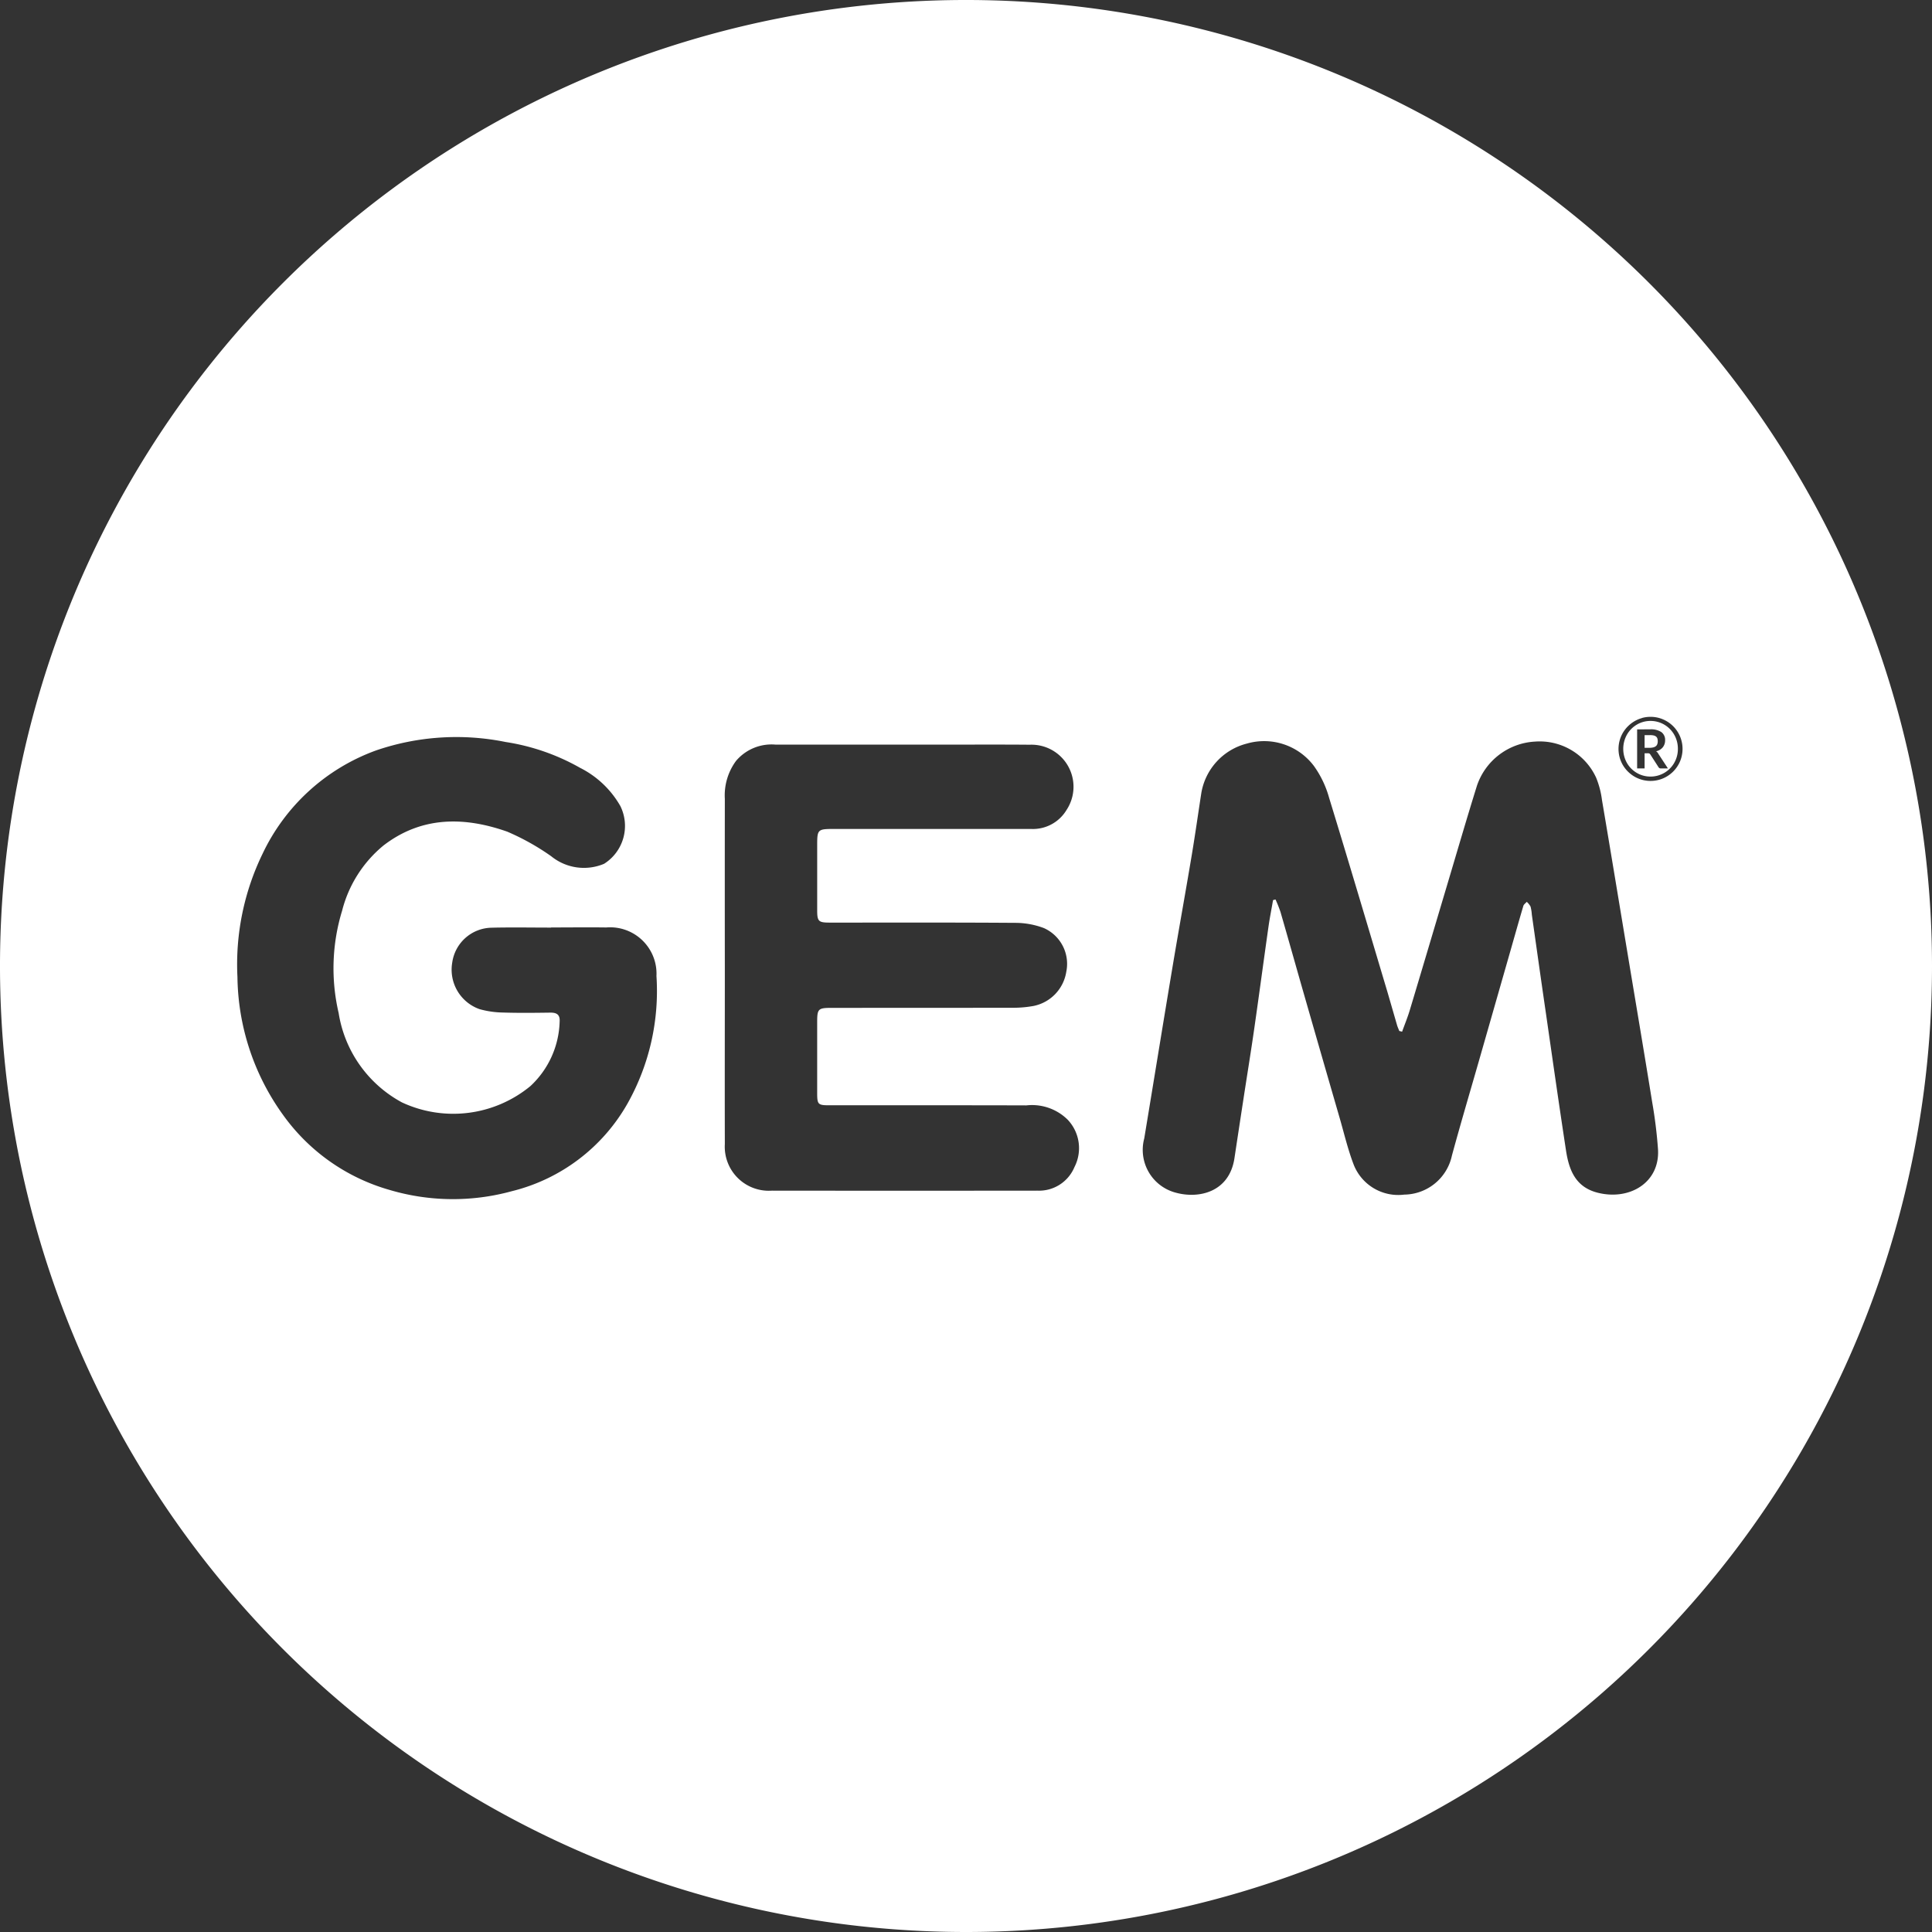<svg id="Group_584" data-name="Group 584" xmlns="http://www.w3.org/2000/svg" xmlns:xlink="http://www.w3.org/1999/xlink" width="123.676" height="123.676" viewBox="0 0 123.676 123.676">
  <rect x="0" y="0" width="123.676" height="123.676" fill="#333333" stroke="none"/>
  <defs>
    <clipPath id="clip-path">
      <rect id="Rectangle_265" data-name="Rectangle 265" width="123.676" height="123.676" fill="none"/>
    </clipPath>
  </defs>
  <g id="Group_583" data-name="Group 583" clip-path="url(#clip-path)">
    <path id="Path_360" data-name="Path 360" d="M61.838,123.677a61.838,61.838,0,1,1,61.838-61.838,61.838,61.838,0,0,1-61.838,61.838m19.812-66.1a8.58,8.58,0,0,1,.319.8c.483,1.667.951,3.339,1.429,5.008q1.176,4.1,2.361,8.188c.282.977.516,1.972.874,2.922a3.063,3.063,0,0,0,3.261,1.978,3.157,3.157,0,0,0,3.05-2.5c.552-2.03,1.151-4.047,1.731-6.069l2.041-7.13c.265-.928.526-1.856.8-2.781.029-.1.144-.175.22-.261a1.169,1.169,0,0,1,.24.3,2.715,2.715,0,0,1,.083.518c.3,2.1.592,4.2.9,6.3.423,2.931.839,5.864,1.287,8.791.19,1.243.6,2.361,2.052,2.717,2.03.5,3.962-.658,3.839-2.778a29.906,29.906,0,0,0-.373-3.023c-.522-3.235-1.069-6.465-1.606-9.7-.535-3.216-1.064-6.432-1.609-9.647a5.628,5.628,0,0,0-.371-1.421,3.974,3.974,0,0,0-3.921-2.315A4.159,4.159,0,0,0,94.545,50.3c-.668,2.143-1.294,4.3-1.936,6.449-.787,2.64-1.569,5.281-2.363,7.919-.14.465-.326.917-.491,1.375L89.576,66c-.048-.123-.105-.244-.143-.37-.2-.69-.4-1.383-.6-2.072-1.245-4.166-2.478-8.335-3.753-12.492a6.436,6.436,0,0,0-.964-2.023A3.986,3.986,0,0,0,79.819,47.6,3.943,3.943,0,0,0,76.9,50.778c-.2,1.3-.384,2.6-.6,3.9-.4,2.4-.837,4.8-1.238,7.2-.613,3.665-1.206,7.332-1.814,11a2.831,2.831,0,0,0,2.009,3.469c1.479.41,3.436-.02,3.766-2.206q.29-1.923.585-3.844c.228-1.489.471-2.977.685-4.468.312-2.168.6-4.339.909-6.508.081-.569.194-1.133.292-1.7l.157-.04m-46.374,1.8c-1.286,0-2.573-.025-3.858.008a2.591,2.591,0,0,0-2.47,2.232A2.679,2.679,0,0,0,30.695,64.6a5.849,5.849,0,0,0,1.476.217c1.017.033,2.036.021,3.054.007.427-.006.633.141.6.583a5.848,5.848,0,0,1-1.871,4.119,7.767,7.767,0,0,1-8.229,1.042,7.9,7.9,0,0,1-4.047-5.719A12.6,12.6,0,0,1,21.9,58.3a7.935,7.935,0,0,1,2.648-4.175c2.437-1.876,5.163-1.856,7.918-.888a15.286,15.286,0,0,1,2.826,1.581,3.318,3.318,0,0,0,3.377.479A2.868,2.868,0,0,0,39.712,51.6a6.152,6.152,0,0,0-2.581-2.448A13.928,13.928,0,0,0,32.368,47.5a15.857,15.857,0,0,0-8.277.533,12.911,12.911,0,0,0-7.278,6.611A16.2,16.2,0,0,0,15.2,62.548,15.393,15.393,0,0,0,18.14,71.4a12.631,12.631,0,0,0,6.8,4.774,14.235,14.235,0,0,0,7.819.082,11.734,11.734,0,0,0,7.418-5.625,14.694,14.694,0,0,0,1.846-8.151,2.97,2.97,0,0,0-3.21-3.108c-1.179-.016-2.358,0-3.537,0v.007M46.4,73.242a2.82,2.82,0,0,0,3.017,2.978q8.5.01,16.991,0a2.454,2.454,0,0,0,2.372-1.508,2.648,2.648,0,0,0-.44-3.041,3.244,3.244,0,0,0-2.64-.909c-4.2-.013-8.4-.005-12.6-.007-.738,0-.787-.05-.789-.781q0-2.263,0-4.526c0-.872.058-.929.94-.929q5.816,0,11.631-.006a7.362,7.362,0,0,0,1.276-.115,2.65,2.65,0,0,0,2.1-2.192,2.506,2.506,0,0,0-1.433-2.794,5.178,5.178,0,0,0-1.868-.335c-3.949-.029-7.9-.014-11.845-.016-.716,0-.8-.08-.8-.789,0-1.386,0-2.772,0-4.158,0-1.023.028-1.048,1.093-1.048q6.3,0,12.6,0a2.507,2.507,0,0,0,2.276-1.227,2.693,2.693,0,0,0-2.356-4.165c-1.411-.012-2.823-.008-4.234-.008q-6.03,0-12.06,0a2.974,2.974,0,0,0-2.515,1.045A3.717,3.717,0,0,0,46.4,51.14q-.007,5.473,0,10.946c0,3.718-.01,7.437,0,11.156m58.712-27.275a2.012,2.012,0,0,0-.488.207,2.1,2.1,0,0,0-.736.735,2.064,2.064,0,0,0-.207,1.58,2.066,2.066,0,0,0,.207.489,2.037,2.037,0,0,0,.322.414,2.122,2.122,0,0,0,.414.32,2.052,2.052,0,0,0,1.831.119,2.058,2.058,0,0,0,1.091-1.09,2.062,2.062,0,0,0,0-1.6,2.055,2.055,0,0,0-1.091-1.091,1.994,1.994,0,0,0-.8-.161,2.027,2.027,0,0,0-.544.073m.077,3.689a1.726,1.726,0,0,1-.417-.178,1.762,1.762,0,0,1-.353-.276,1.684,1.684,0,0,1-.271-.358,1.82,1.82,0,0,1-.235-.9,1.845,1.845,0,0,1,.235-.907,1.71,1.71,0,0,1,.271-.361,1.79,1.79,0,0,1,.353-.278,1.683,1.683,0,0,1,.417-.179,1.715,1.715,0,0,1,.467-.063,1.739,1.739,0,0,1,.89.242,1.746,1.746,0,0,1,.628.639,1.8,1.8,0,0,1,.175.428,1.843,1.843,0,0,1,.061.478,1.813,1.813,0,0,1-.061.476,1.782,1.782,0,0,1-.175.424,1.731,1.731,0,0,1-.628.634,1.775,1.775,0,0,1-.421.178,1.732,1.732,0,0,1-.469.063,1.715,1.715,0,0,1-.467-.063M104.8,46.69v2.5h.478V48.22h.2a.231.231,0,0,1,.107.019.169.169,0,0,1,.06.059l.524.814a.154.154,0,0,0,.146.078h.456l-.6-.915a.628.628,0,0,0-.071-.106.349.349,0,0,0-.088-.075.755.755,0,0,0,.435-.261.7.7,0,0,0,.144-.442.616.616,0,0,0-.236-.523,1.2,1.2,0,0,0-.726-.179Zm.478,1.183v-.814h.35a.982.982,0,0,1,.236.024.369.369,0,0,1,.151.072.268.268,0,0,1,.081.122.56.56,0,0,1,.024.173.566.566,0,0,1-.027.18.291.291,0,0,1-.09.133.428.428,0,0,1-.167.081,1,1,0,0,1-.257.028Z" transform="translate(0 -0.001)" fill="#fff"/>
  </g>
</svg>
